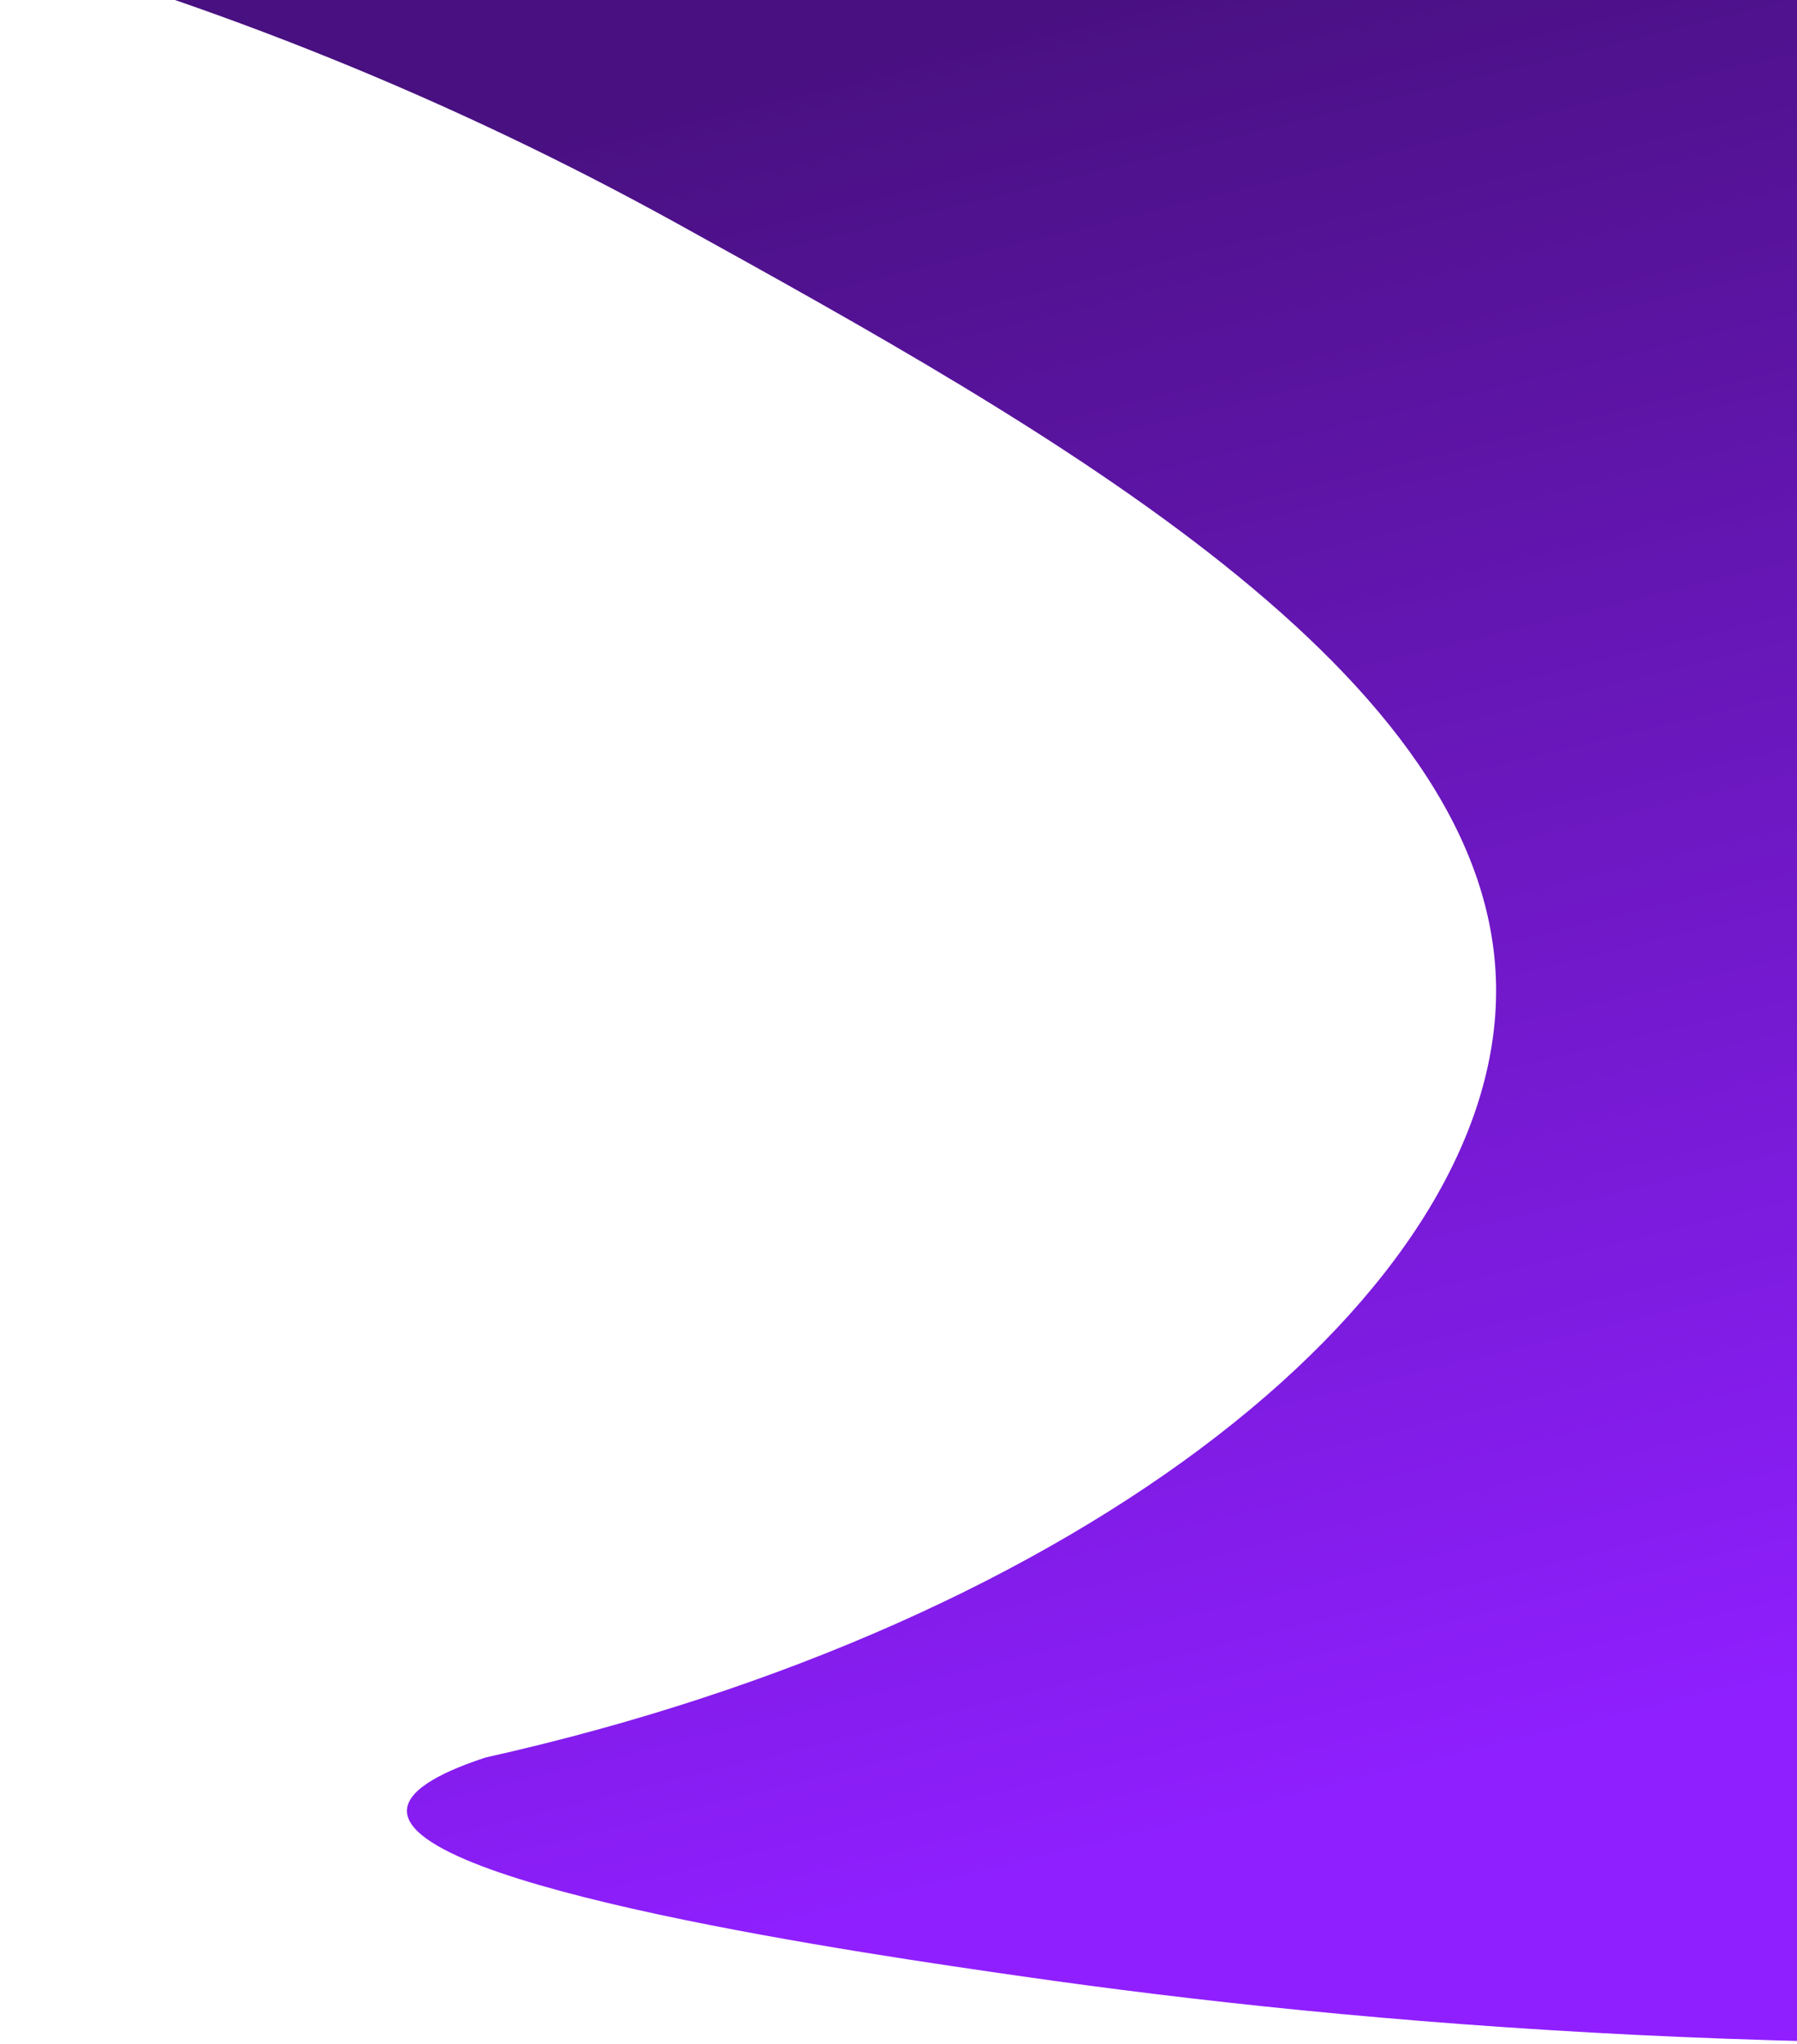 <svg xmlns="http://www.w3.org/2000/svg" xmlns:xlink="http://www.w3.org/1999/xlink" width="1051" height="1195" viewBox="0 0 1051 1195">
  <defs>
    <clipPath id="clip-path">
      <rect id="Rectángulo_774" data-name="Rectángulo 774" width="1051" height="1195" transform="translate(869)" fill="#fff" stroke="#707070" stroke-width="1"/>
    </clipPath>
    <clipPath id="clip-path-2">
      <path id="Trazado_1169" data-name="Trazado 1169" d="M1457,0,0,31A1867.438,1867.438,0,0,1,415,199C632.42,319.3,891.467,462.638,894,645c2.477,178.362-240.735,372.794-591,451-21.825,7.162-45.741,17.718-46,31-.881,45.139,272.228,84.387,360,97,197.107,28.326,478.913,52.5,840,31Z" fill="none"/>
    </clipPath>
    <linearGradient id="linear-gradient" x1="0.23" y1="0.793" x2="0.914" y2="0.516" gradientUnits="objectBoundingBox">
      <stop offset="0" stop-color="#8f1fff"/>
      <stop offset="1" stop-color="#481080"/>
    </linearGradient>
  </defs>
  <g id="tracingpurple" transform="translate(-869)" clip-path="url(#clip-path)">
    <g id="tracingpurple-2" data-name="tracingpurple" transform="translate(850 -68.328)">
      <g id="Grupo_1017" data-name="Grupo 1017" clip-path="url(#clip-path-2)">
        <rect id="Rectángulo_741" data-name="Rectángulo 741" width="1452.34" height="1608.277" transform="matrix(0.128, -0.992, 0.992, 0.128, -180.799, 1226.993)" fill="url(#linear-gradient)"/>
      </g>
    </g>
  </g>
</svg>
